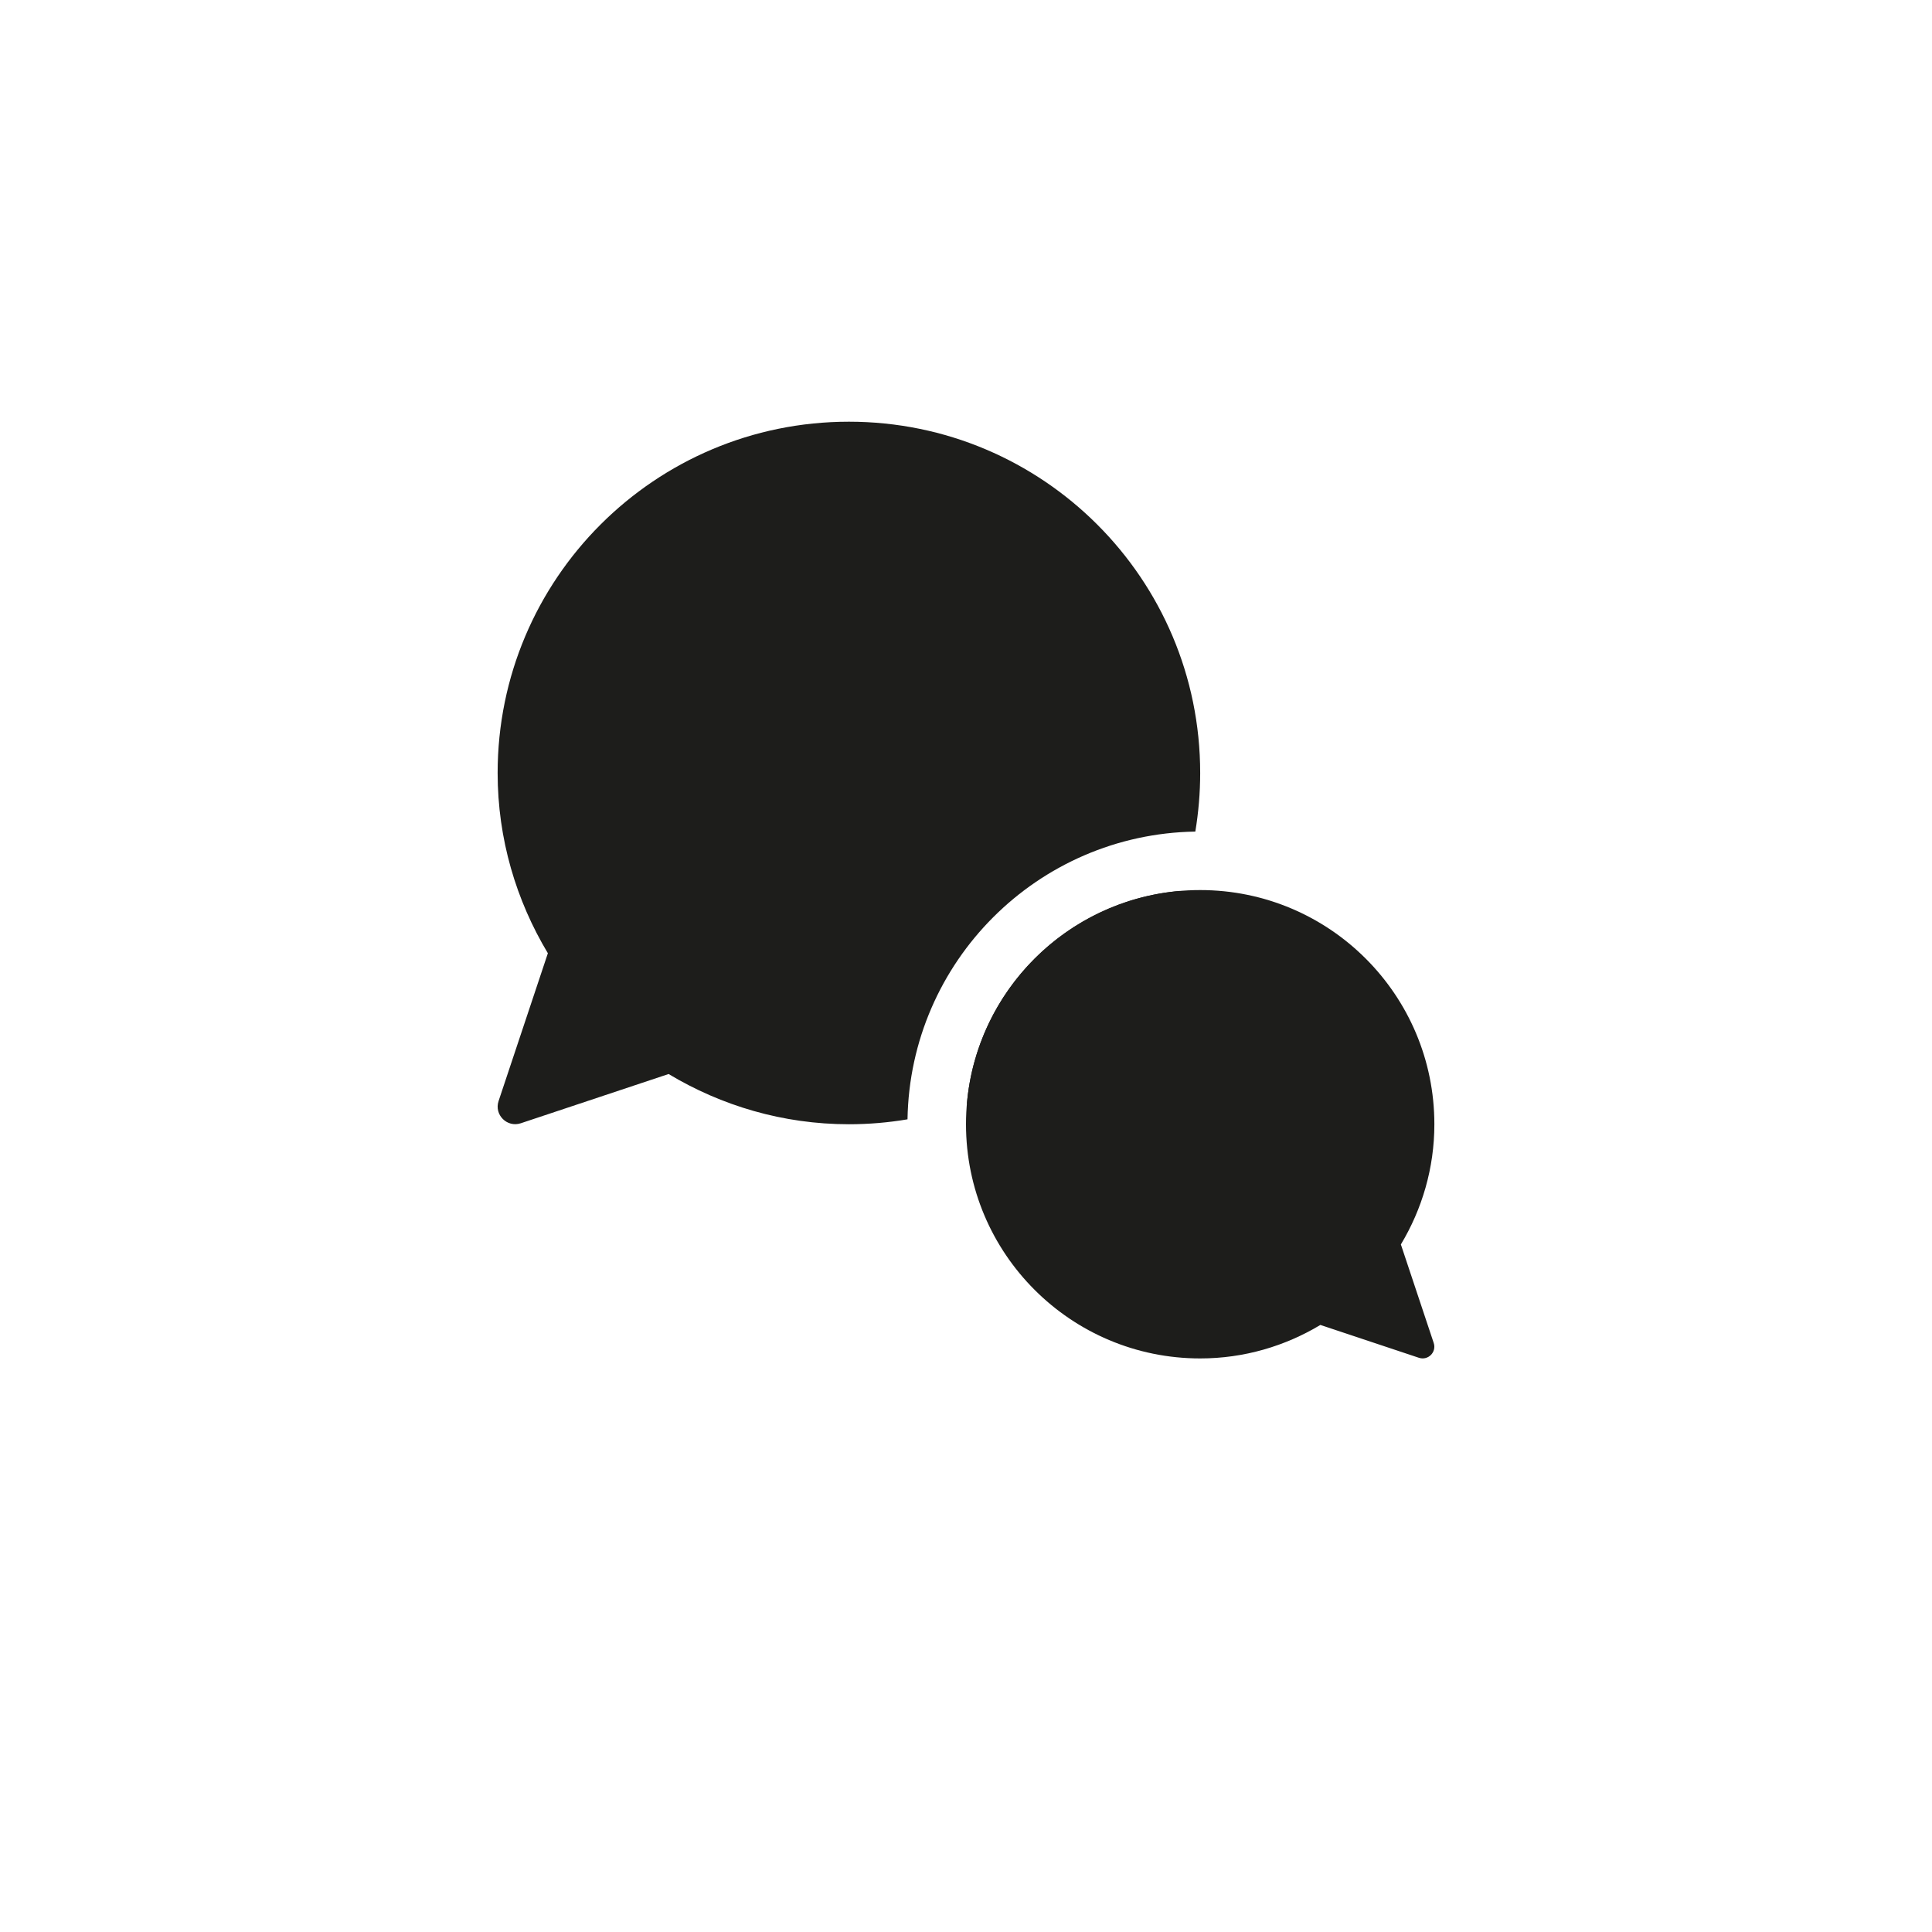 <svg width="33" height="33" viewBox="0 0 33 33" fill="none" xmlns="http://www.w3.org/2000/svg">
<g clip-path="url(#clip0_2309_6148)">
<g clip-path="url(#clip1_2309_6148)">
<path fill-rule="evenodd" clip-rule="evenodd" d="M20.5 15.203C22.709 15.203 24.5 16.994 24.5 19.203C24.5 19.954 24.289 20.655 23.928 21.256L24.489 22.939C24.541 23.095 24.393 23.244 24.236 23.192L22.553 22.631C21.952 22.992 21.251 23.203 20.5 23.203C18.291 23.203 16.5 21.412 16.5 19.203C16.5 16.994 18.291 15.203 20.5 15.203Z" fill="#1D1D1B"/>
<path d="M8.5 13.203C8.5 9.889 11.186 7.203 14.5 7.203C17.813 7.203 20.5 9.889 20.5 13.203C20.5 13.544 20.471 13.878 20.417 14.204C17.722 14.247 15.545 16.424 15.501 19.119C15.175 19.174 14.841 19.203 14.5 19.203C13.373 19.203 12.322 18.886 11.42 18.345L8.896 19.186C8.661 19.264 8.438 19.041 8.516 18.807L9.358 16.282C8.817 15.381 8.5 14.33 8.5 13.203Z" fill="#1D1D1B"/>
<path d="M16.515 18.856C18.207 18.253 19.55 16.91 20.153 15.218C18.221 15.384 16.681 16.923 16.515 18.856Z" fill="#1D1D1B"/>
</g>
</g>
<defs>
<clipPath id="clip0_2309_6148">
<rect width="17.5" height="17.5" fill="white" transform="translate(7.5 7.203)"/>
</clipPath>
<clipPath id="clip1_2309_6148">
<rect width="16" height="16" fill="white" transform="translate(8.5 7.203)"/>
</clipPath>
</defs>
</svg>
